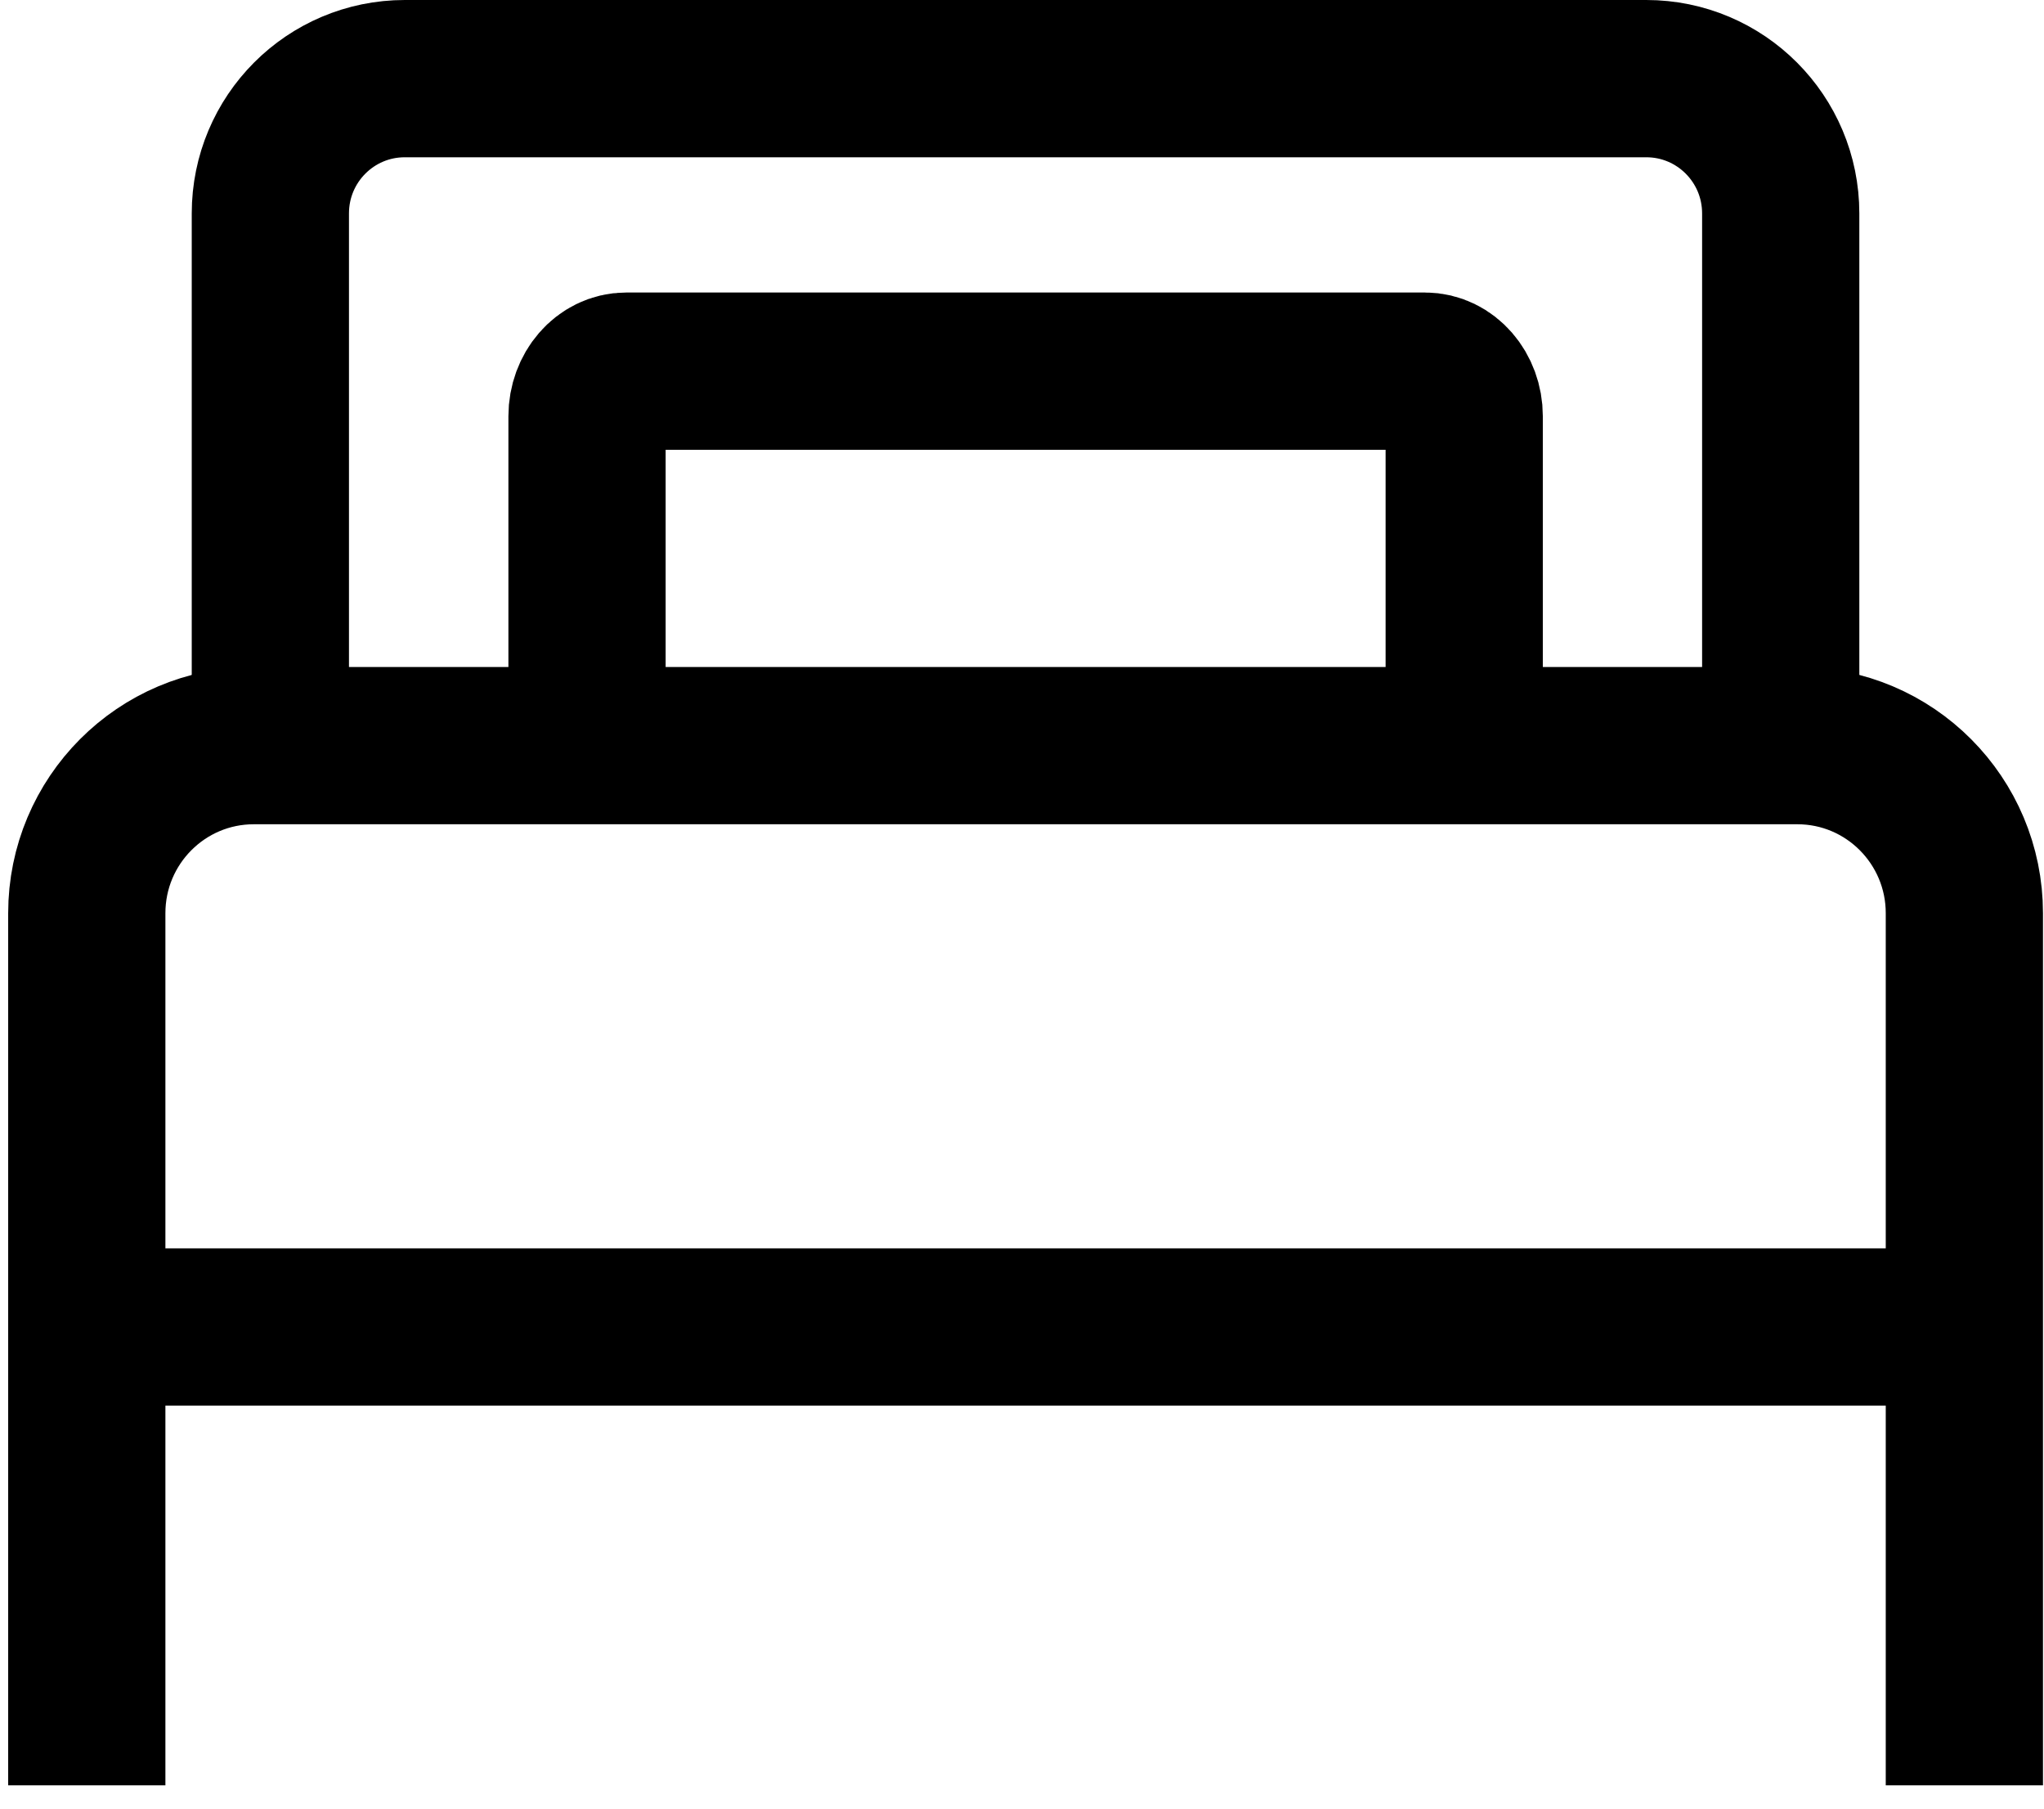 <svg width="26" height="23" viewBox="0 0 26 23" fill="none" xmlns="http://www.w3.org/2000/svg">
<path d="M1.104 22.704V11.613C1.104 10.436 2.055 9.482 3.229 9.482H22.862C24.036 9.482 24.987 10.436 24.987 11.613V22.704" stroke="black" stroke-width="2" stroke-linejoin="round"/>
<path d="M3.439 9.482V2.714C3.439 1.767 4.204 1 5.149 1H20.941C21.886 1 22.651 1.767 22.651 2.714V9.482" stroke="black" stroke-width="2" stroke-linejoin="round"/>
<path d="M7.467 9.369V5.294C7.467 4.977 7.69 4.72 7.965 4.72H18.127C18.402 4.72 18.625 4.977 18.625 5.294V9.369" stroke="black" stroke-width="2" stroke-linejoin="round"/>
<path d="M1 16.875H25.092" stroke="black" stroke-width="2" stroke-linejoin="round"/>
</svg>
